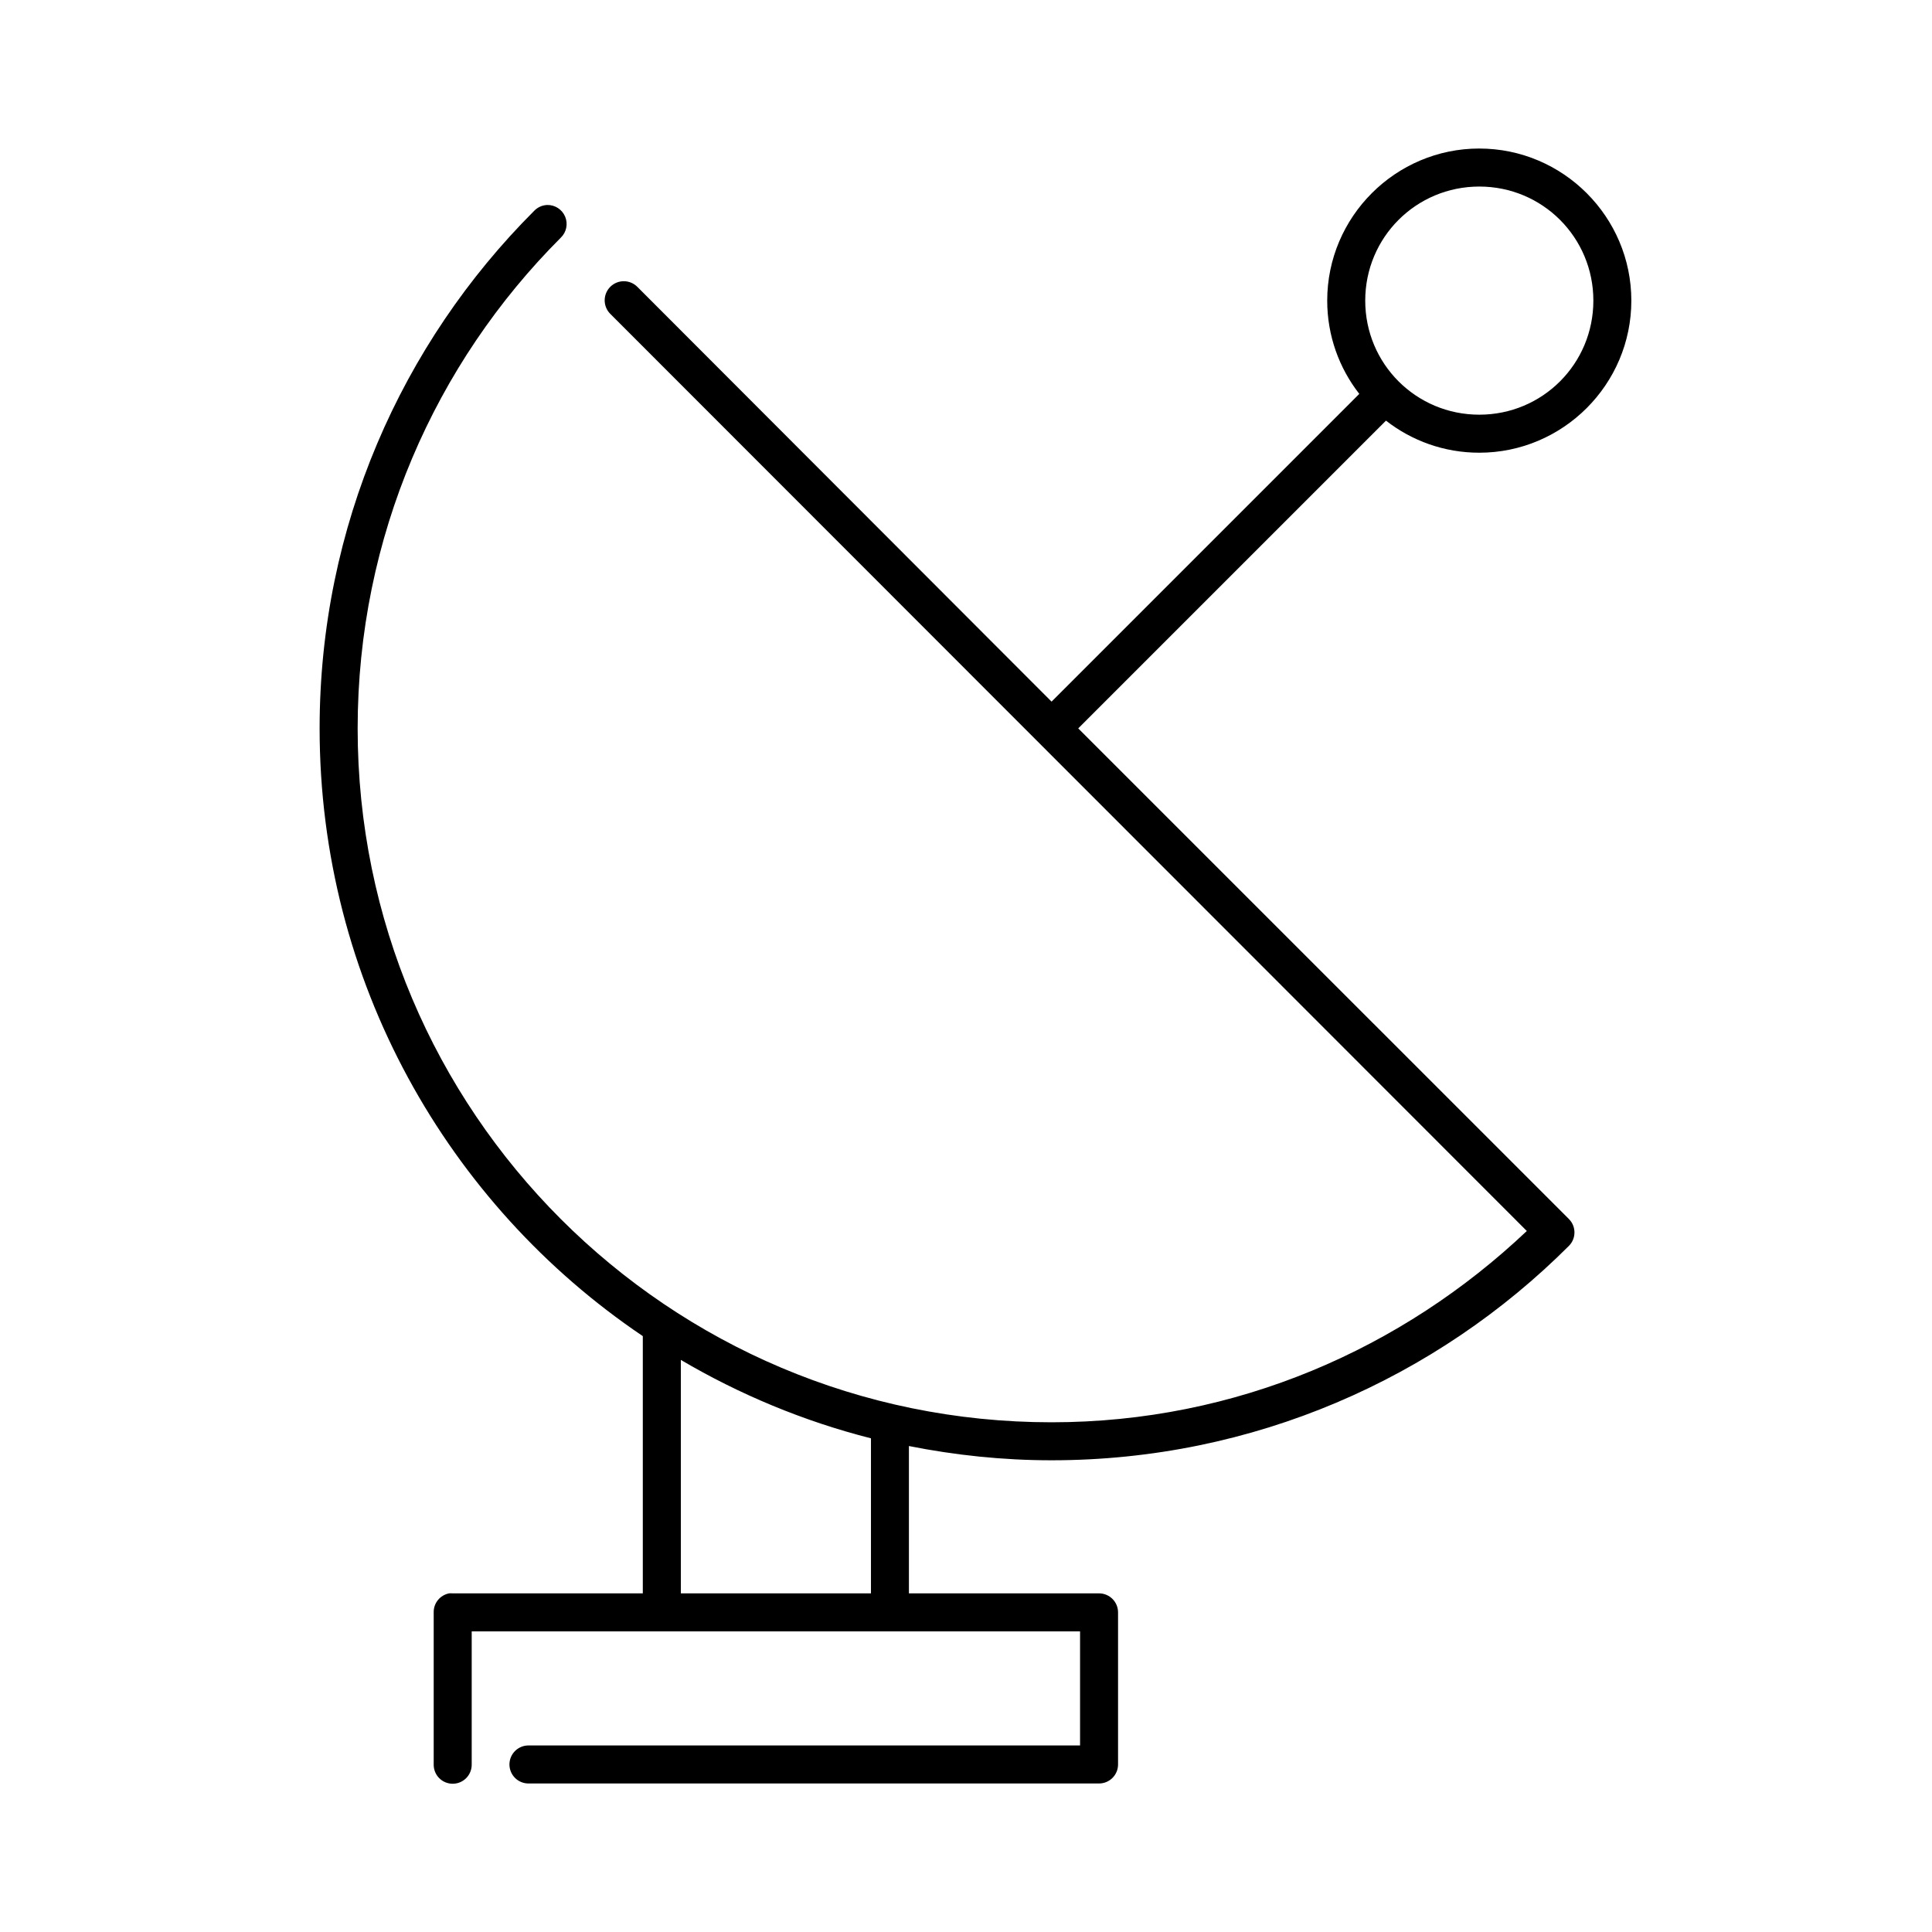 <?xml version="1.0" encoding="UTF-8"?>
<!-- Uploaded to: SVG Repo, www.svgrepo.com, Generator: SVG Repo Mixer Tools -->
<svg fill="#000000" width="800px" height="800px" version="1.1" viewBox="144 144 512 512" xmlns="http://www.w3.org/2000/svg">
 <path d="m536.03 183.36c-22.199 0-40.305 18.105-40.305 40.305 0 9.305 3.168 17.879 8.5 24.719l-81.551 81.555-109.74-109.89c-0.938-0.961-2.223-1.508-3.566-1.523s-2.637 0.504-3.598 1.445c-0.961 0.938-1.508 2.223-1.523 3.566s0.504 2.637 1.445 3.598l242.93 243.09c-32.941 31.184-76.98 50.695-125.95 50.695-101.59 0-183.89-82.309-183.89-183.89 0-50.797 20.574-96.777 53.844-130.05 1.492-1.441 1.945-3.652 1.145-5.566-0.801-1.914-2.691-3.141-4.766-3.094-1.316 0.055-2.559 0.617-3.465 1.574-35.086 35.086-56.836 83.617-56.836 137.13 0 66.969 33.945 126.2 85.648 161.06v68.172h-50.383c-0.312-0.027-0.629-0.027-0.945 0-2.406 0.461-4.137 2.59-4.09 5.039v40.305c-0.02 1.348 0.5 2.648 1.449 3.609 0.945 0.961 2.238 1.5 3.586 1.5 1.352 0 2.641-0.539 3.59-1.5 0.945-0.961 1.469-2.262 1.449-3.609v-35.266h161.22v30.227h-146.11c-1.348-0.016-2.648 0.504-3.609 1.453-0.957 0.945-1.5 2.238-1.5 3.586s0.543 2.641 1.5 3.59c0.961 0.945 2.262 1.469 3.609 1.449h151.14c2.781 0 5.039-2.254 5.039-5.039v-40.305c0-2.781-2.258-5.035-5.039-5.039h-50.383v-39.043c12.238 2.426 24.844 3.777 37.789 3.777 53.512 0 102.04-21.75 137.13-56.836 1.941-1.961 1.941-5.121 0-7.086l-130.05-130.04 81.555-81.555c6.84 5.332 15.414 8.5 24.719 8.5 22.199 0 40.305-18.105 40.305-40.305 0-22.199-18.105-40.305-40.305-40.305zm0 10.078c16.754 0 30.227 13.473 30.227 30.227 0 16.754-13.473 30.23-30.227 30.23s-30.23-13.477-30.23-30.23c0-16.754 13.477-30.227 30.23-30.227zm-211.6 310.95c15.543 9.148 32.469 16.23 50.383 20.781v41.09h-50.383z"/>
</svg>